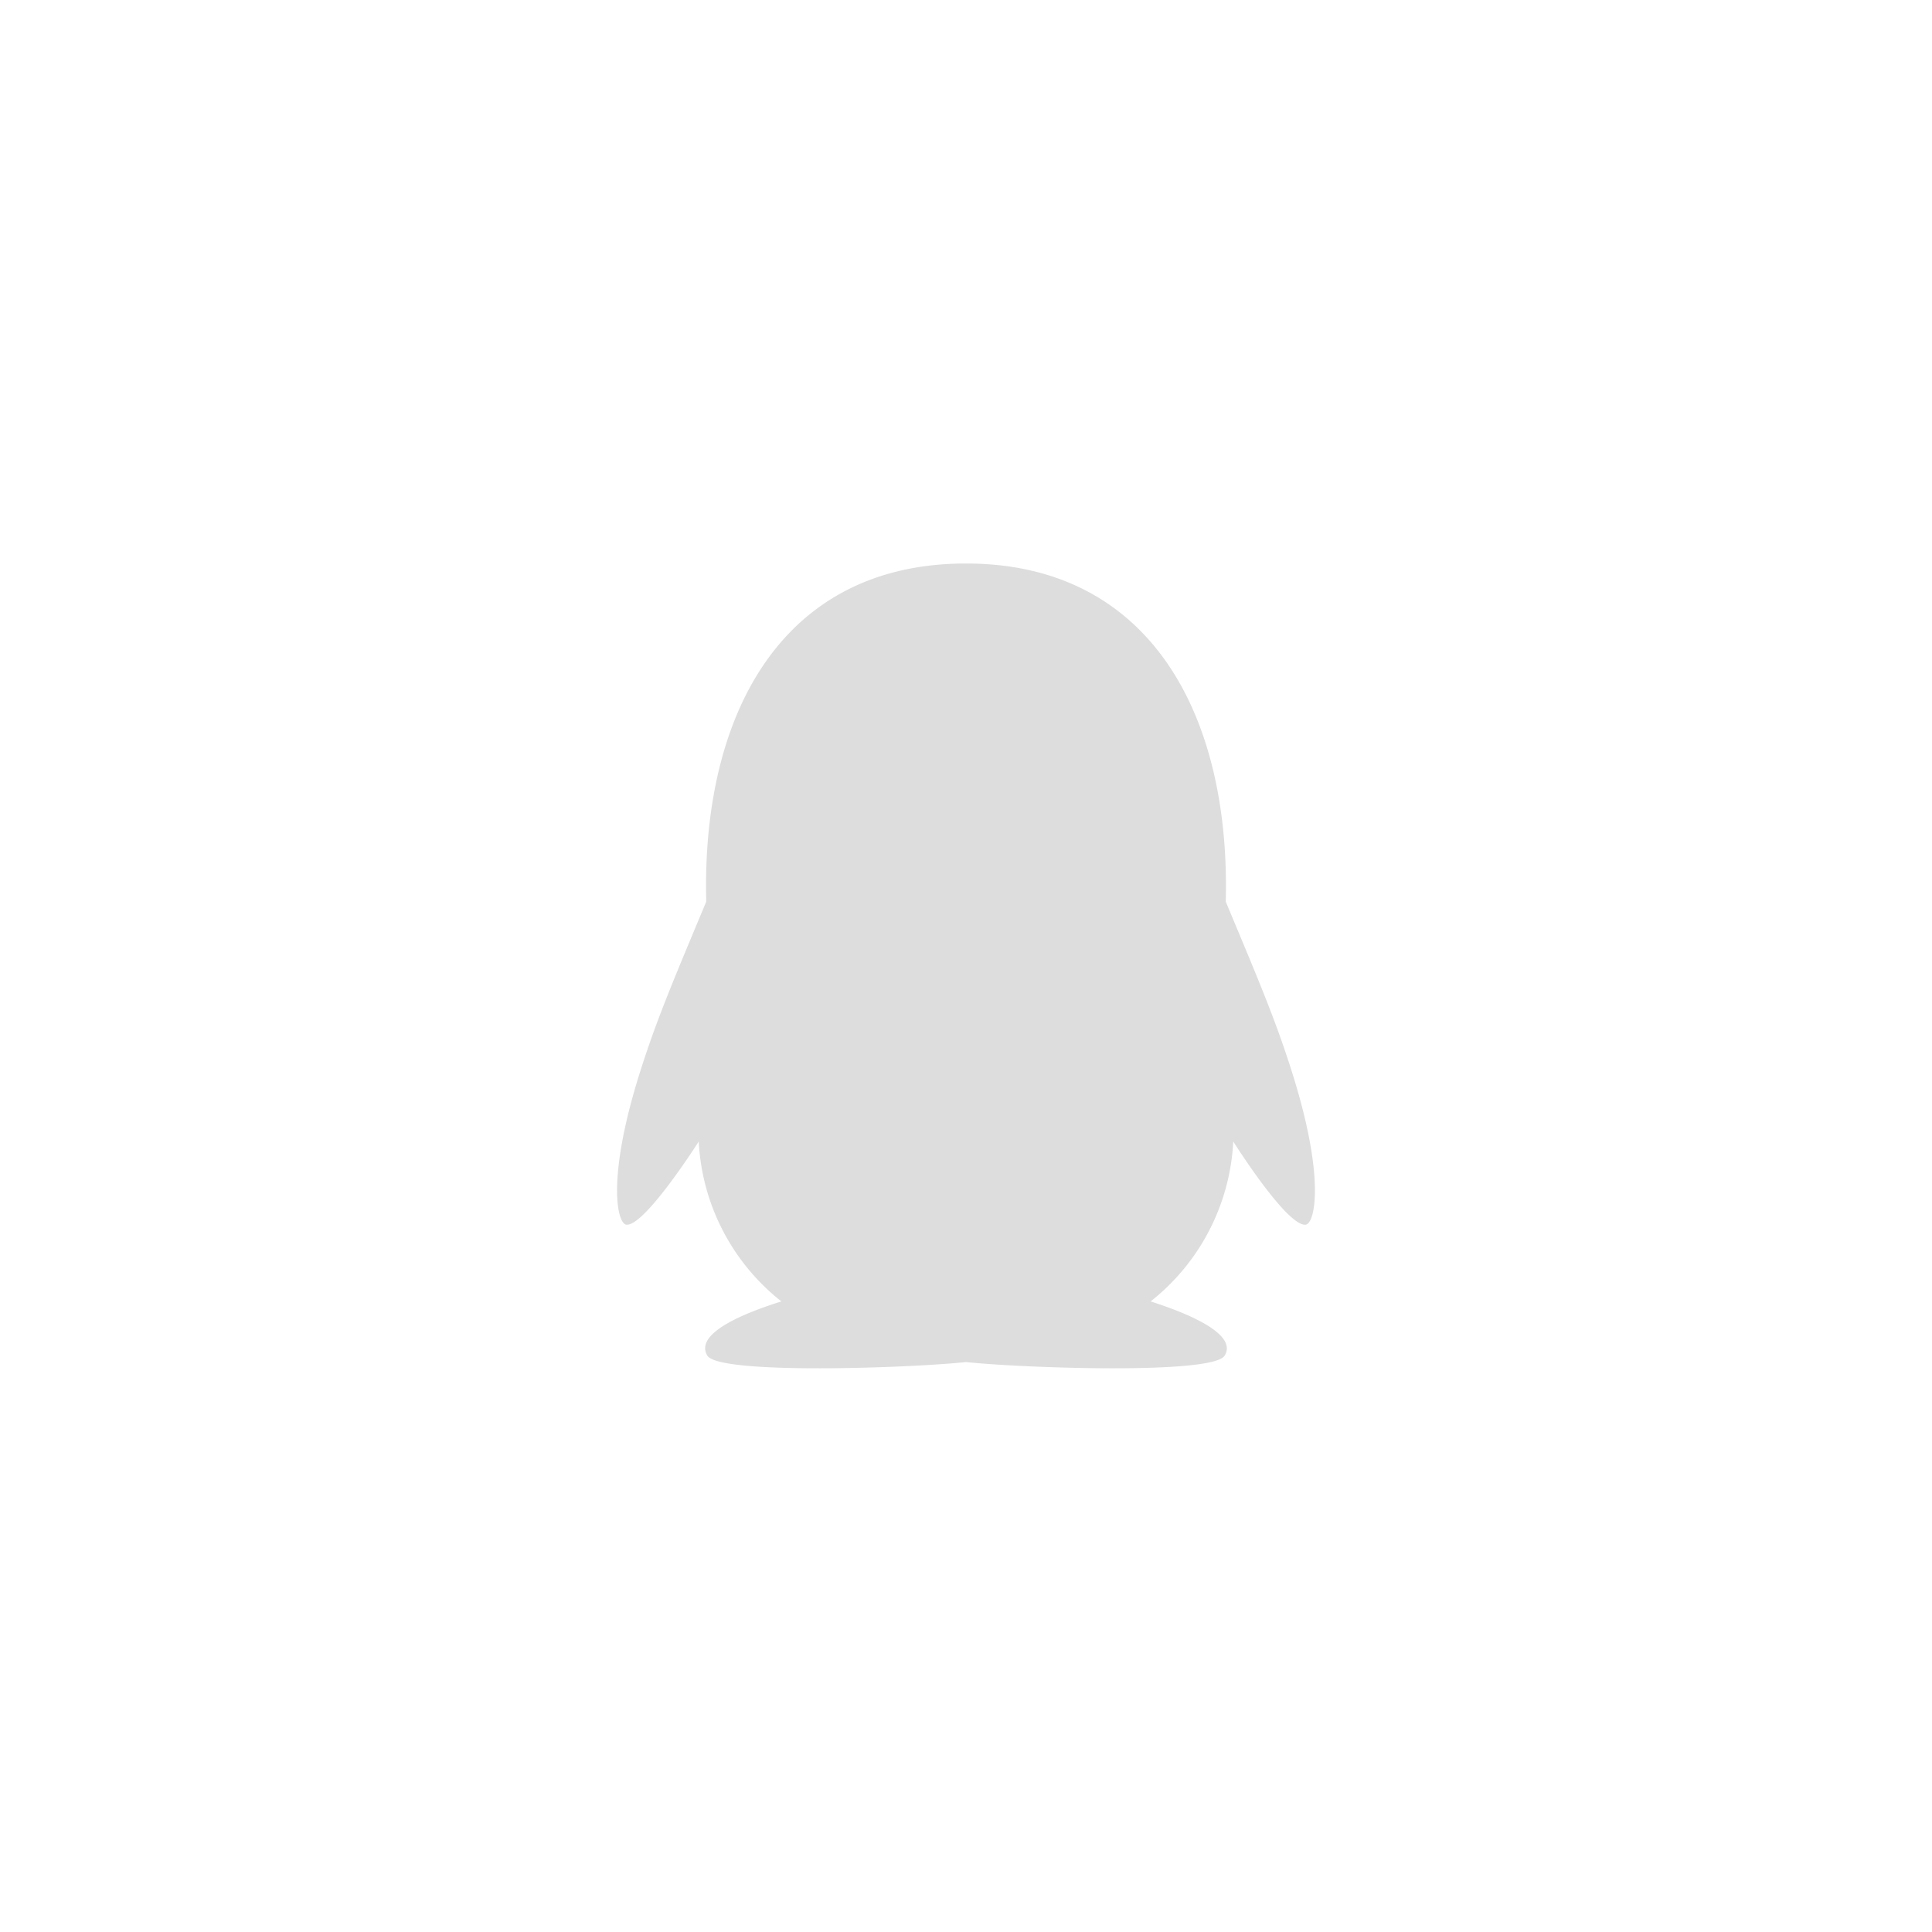 <svg xmlns="http://www.w3.org/2000/svg" width="36" height="36" viewBox="0 0 36 36">
  <defs>
    <style>
      .cls-1 {
        fill: #ddd;
        fill-rule: evenodd;
      }
    </style>
  </defs>
  <path id="形状_608" data-name="形状 608" class="cls-1" d="M1148.55,2111.4c-0.31-.97-0.66-1.78-1.21-3.1,0.09-3.48-1.41-6.3-4.84-6.3-3.47,0-4.93,2.87-4.84,6.3-0.55,1.32-.9,2.13-1.21,3.1-0.66,2.05-.45,2.9-0.28,2.92,0.34,0.04,1.35-1.55,1.35-1.55a4.053,4.053,0,0,0,1.54,2.98c-0.51.16-1.65,0.56-1.38,1.01,0.22,0.36,3.79.23,4.82,0.12,1.03,0.11,4.6.24,4.82-.12,0.27-.44-0.88-0.85-1.38-1.01a4.053,4.053,0,0,0,1.54-2.98s1,1.59,1.35,1.55c0.17-.02.38-0.87-0.28-2.92h0Zm0,0" transform="translate(-1124.5 -2091.5)"/>
</svg>
